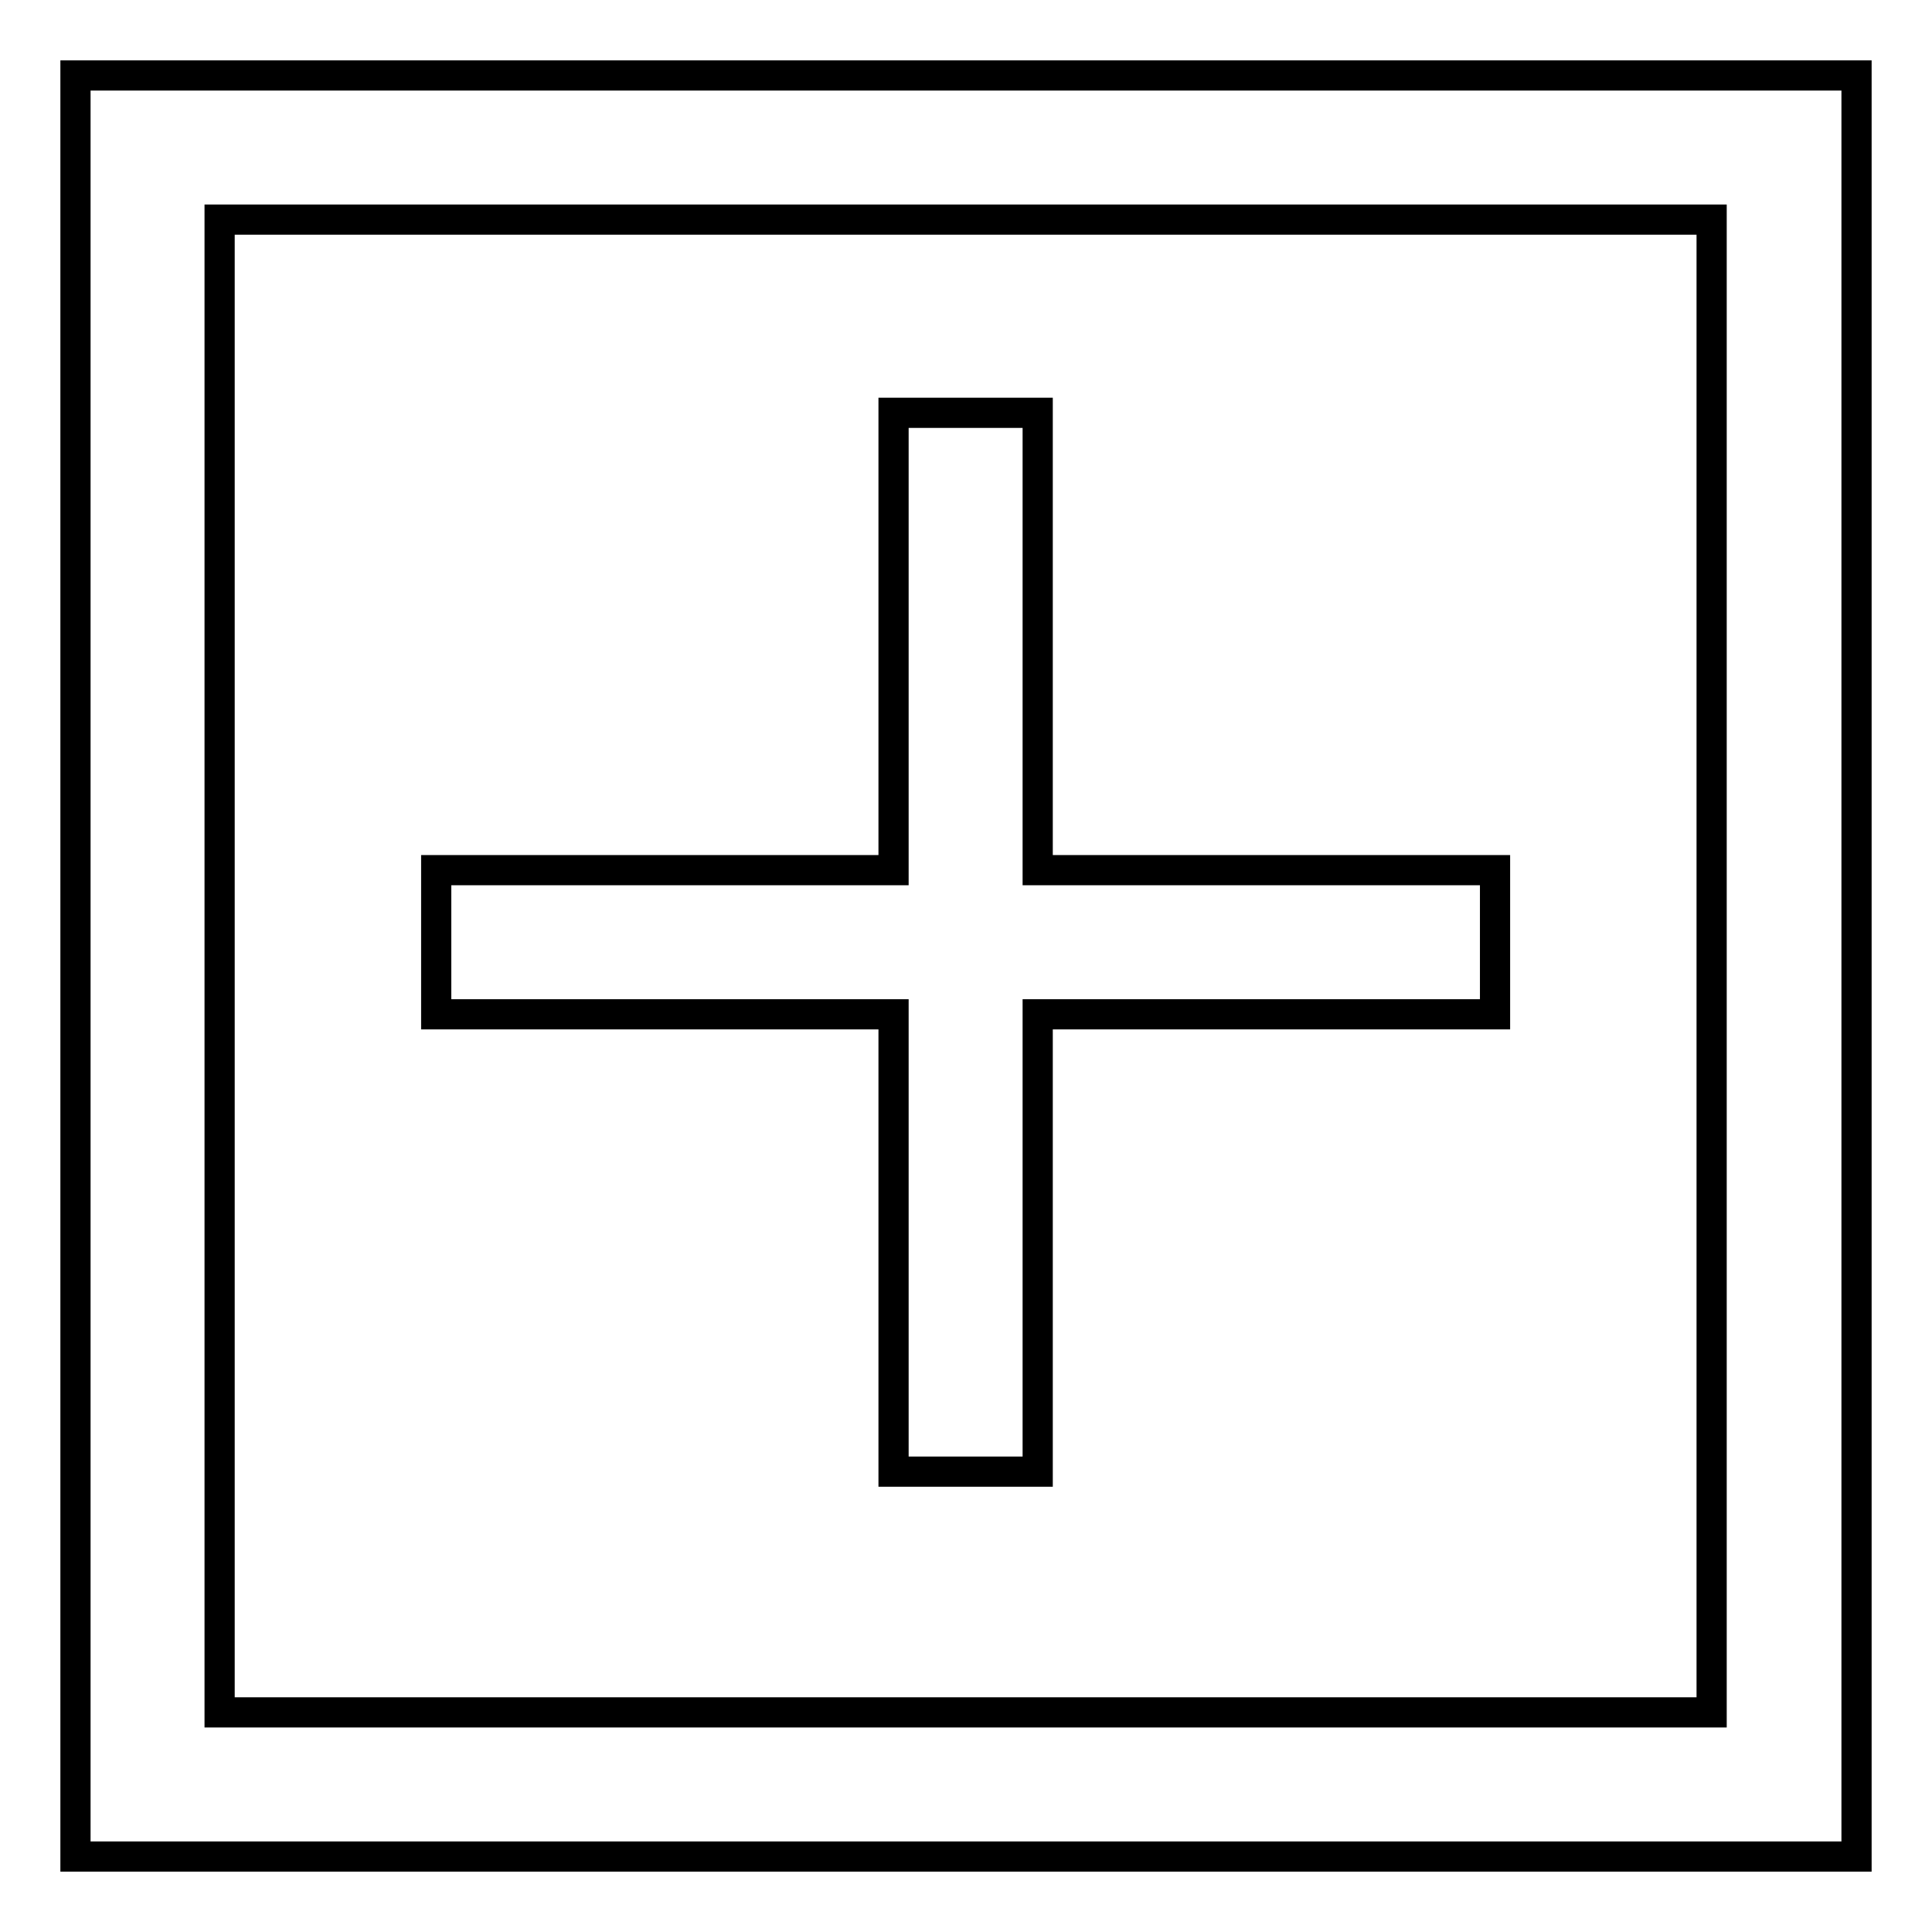 <?xml version="1.0" encoding="utf-8"?>
<!-- Svg Vector Icons : http://www.onlinewebfonts.com/icon -->
<!DOCTYPE svg PUBLIC "-//W3C//DTD SVG 1.1//EN" "http://www.w3.org/Graphics/SVG/1.1/DTD/svg11.dtd">
<svg version="1.1" xmlns="http://www.w3.org/2000/svg" xmlns:xlink="http://www.w3.org/1999/xlink" x="0px" y="0px" viewBox="0 0 256 256" enable-background="new 0 0 256 256" xml:space="preserve">
<g> <path stroke-width="4" fill-opacity="0" stroke="#000000"  d="M118.4,195h19.1v-60.6h60.6v-19.1h-60.6V54.7h-19.1v60.6H57.8v19.1h60.6V195z M10,10v236h236V10H10z  M226.9,226.9H29.1V29.1h197.7V226.9z"/></g>
</svg>